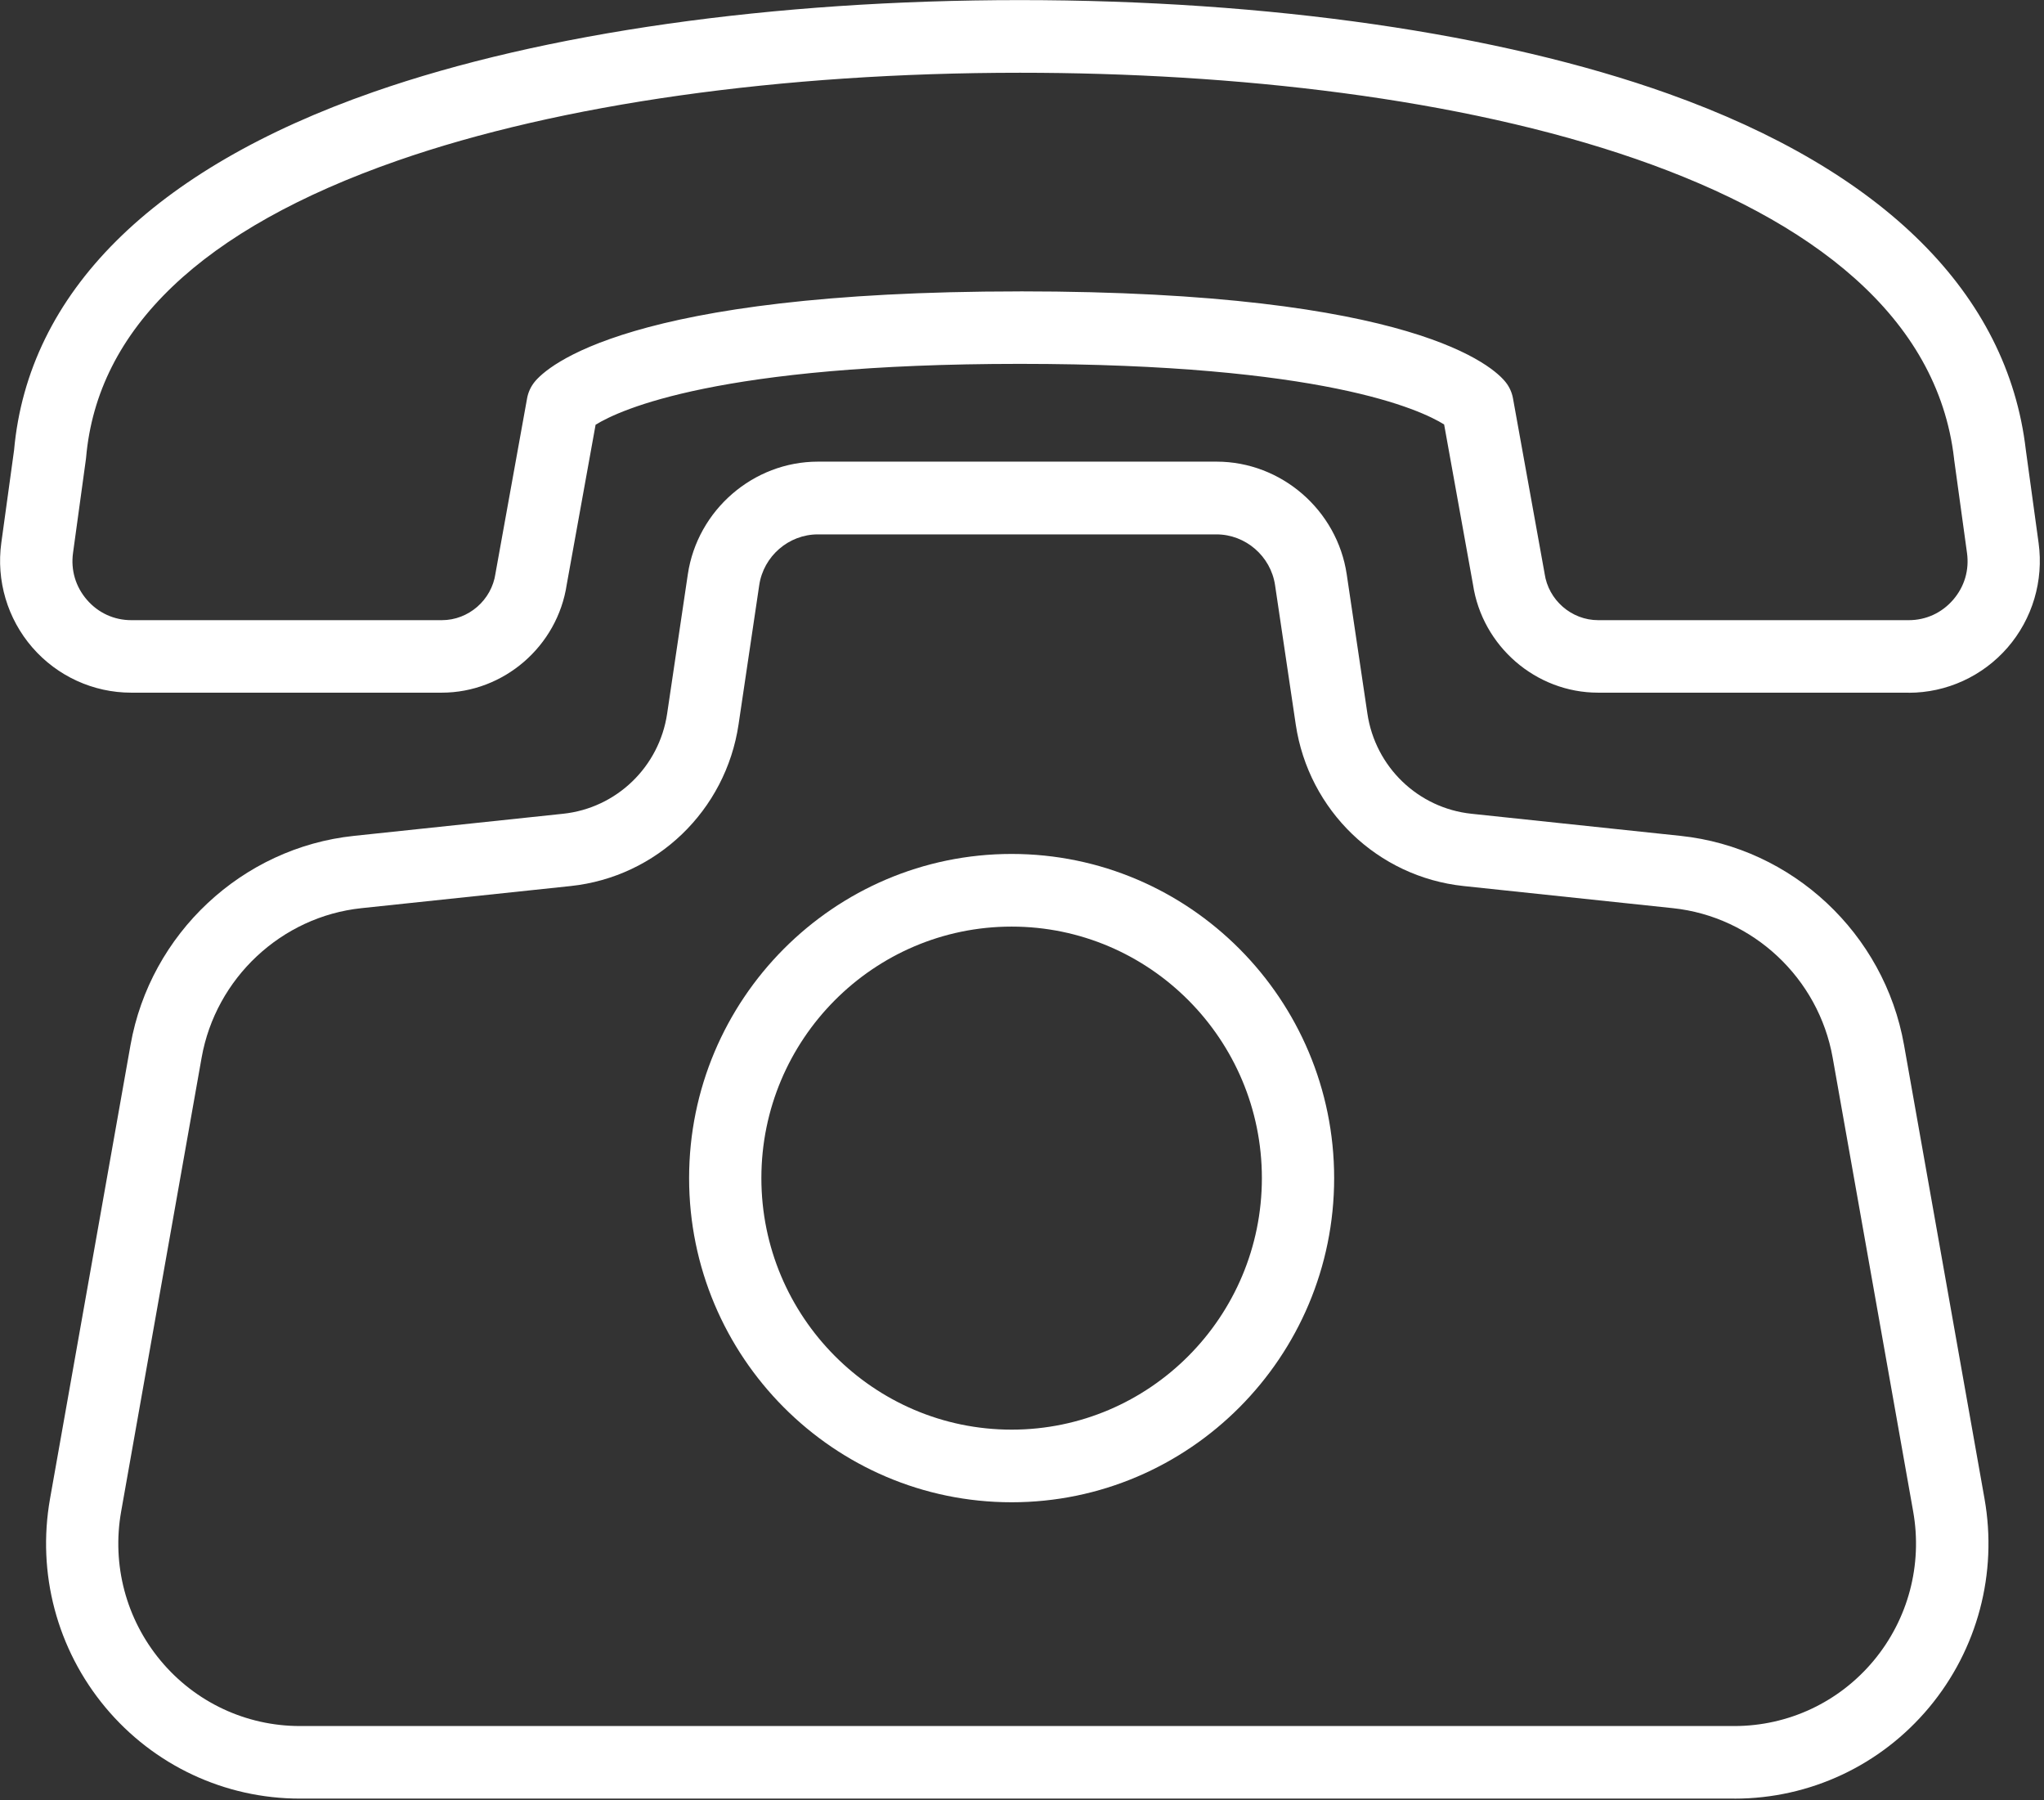 
<svg width="67" height="59" viewBox="0 0 67 59" xmlns="http://www.w3.org/2000/svg"><rect x="0" y="0" width="67" height="59" fill="#333333" stroke="none"/><g fill="#fff" fill-rule="evenodd"><path d="m62.56 22.699h-10.178c-2.037 0-3.795-1.522-4.099-3.544l-.946-5.245c-.775-.484-3.978-1.986-13.907-1.986-9.86 0-13.11 1.502-13.907 1.995l-.946 5.236c-.303 2.02-2.062 3.544-4.098 3.544h-10.178c-1.244 0-2.425-.541-3.241-1.482-.817-.942-1.187-2.191-1.017-3.428l.418-3.035c.463-5.154 4.536-9.214 11.784-11.741 5.569-1.943 13.09-3.01 21.19-3.01 8.157 0 15.703 1.089 21.247 3.067 7.07 2.523 11.126 6.56 11.722 11.671l.419 3.051c.17 1.237-.2 2.486-1.016 3.428-.817.941-1.999 1.482-3.242 1.482m-29.13-13.154c12.968 0 15.545 2.49 15.929 2.989.117.151.196.328.23.517l1.029 5.699c.002.014.005.027.007.042.125.87.881 1.528 1.757 1.528h10.178c.566 0 1.083-.237 1.455-.666.373-.43.534-.975.456-1.539l-.422-3.062c0-.01-.002-.017-.002-.027-1.078-9.324-16.523-12.645-30.617-12.645-7.835 0-15.08 1.023-20.409 2.881-6.403 2.233-9.836 5.508-10.204 9.731-.002.019-.004.04-.007.06l-.421 3.062c-.078.564.084 1.11.456 1.539.372.429.889.666 1.455.666h10.178c.876 0 1.632-.658 1.758-1.528.002-.014.004-.028.007-.042l1.029-5.698c.035-.197.12-.382.245-.538.4-.496 3.049-2.968 15.912-2.968"/><path d="m56.853 58.941h-47.02c-2.469 0-4.794-1.09-6.38-2.992-1.585-1.902-2.246-4.394-1.813-6.836l2.639-14.873c.647-3.644 3.657-6.461 7.321-6.848l6.859-.725c1.747-.185 3.15-1.534 3.409-3.281l.678-4.565c.313-2.105 2.146-3.693 4.264-3.693h13.07c2.119 0 3.951 1.588 4.264 3.693l.678 4.565c.259 1.747 1.661 3.096 3.409 3.281l6.858.725c3.665.387 6.676 3.203 7.322 6.848l2.639 14.873c.433 2.442-.228 4.934-1.812 6.836-1.586 1.903-3.912 2.993-6.381 2.993m-30.05-41.43c-.954 0-1.78.714-1.92 1.663l-.678 4.565c-.419 2.82-2.682 4.998-5.504 5.296l-6.858.725c-2.621.277-4.775 2.291-5.238 4.899l-2.638 14.873c-.31 1.747.163 3.529 1.296 4.889 1.134 1.361 2.797 2.141 4.564 2.141h47.02c1.767 0 3.431-.781 4.564-2.141 1.134-1.361 1.607-3.143 1.297-4.889l-2.639-14.873c-.462-2.607-2.615-4.622-5.237-4.899l-6.858-.725c-2.822-.298-5.085-2.476-5.505-5.296l-.678-4.565c-.141-.949-.967-1.663-1.921-1.663h-13.07"/><path d="m33.16 49.23c-5.83 0-10.572-4.765-10.572-10.623 0-5.857 4.743-10.623 10.572-10.623 5.83 0 10.572 4.766 10.572 10.623 0 5.858-4.743 10.623-10.572 10.623m0-18.865c-4.524 0-8.203 3.697-8.203 8.242 0 4.546 3.68 8.243 8.203 8.243 4.524 0 8.203-3.697 8.203-8.243 0-4.545-3.68-8.242-8.203-8.242"/></g></svg>